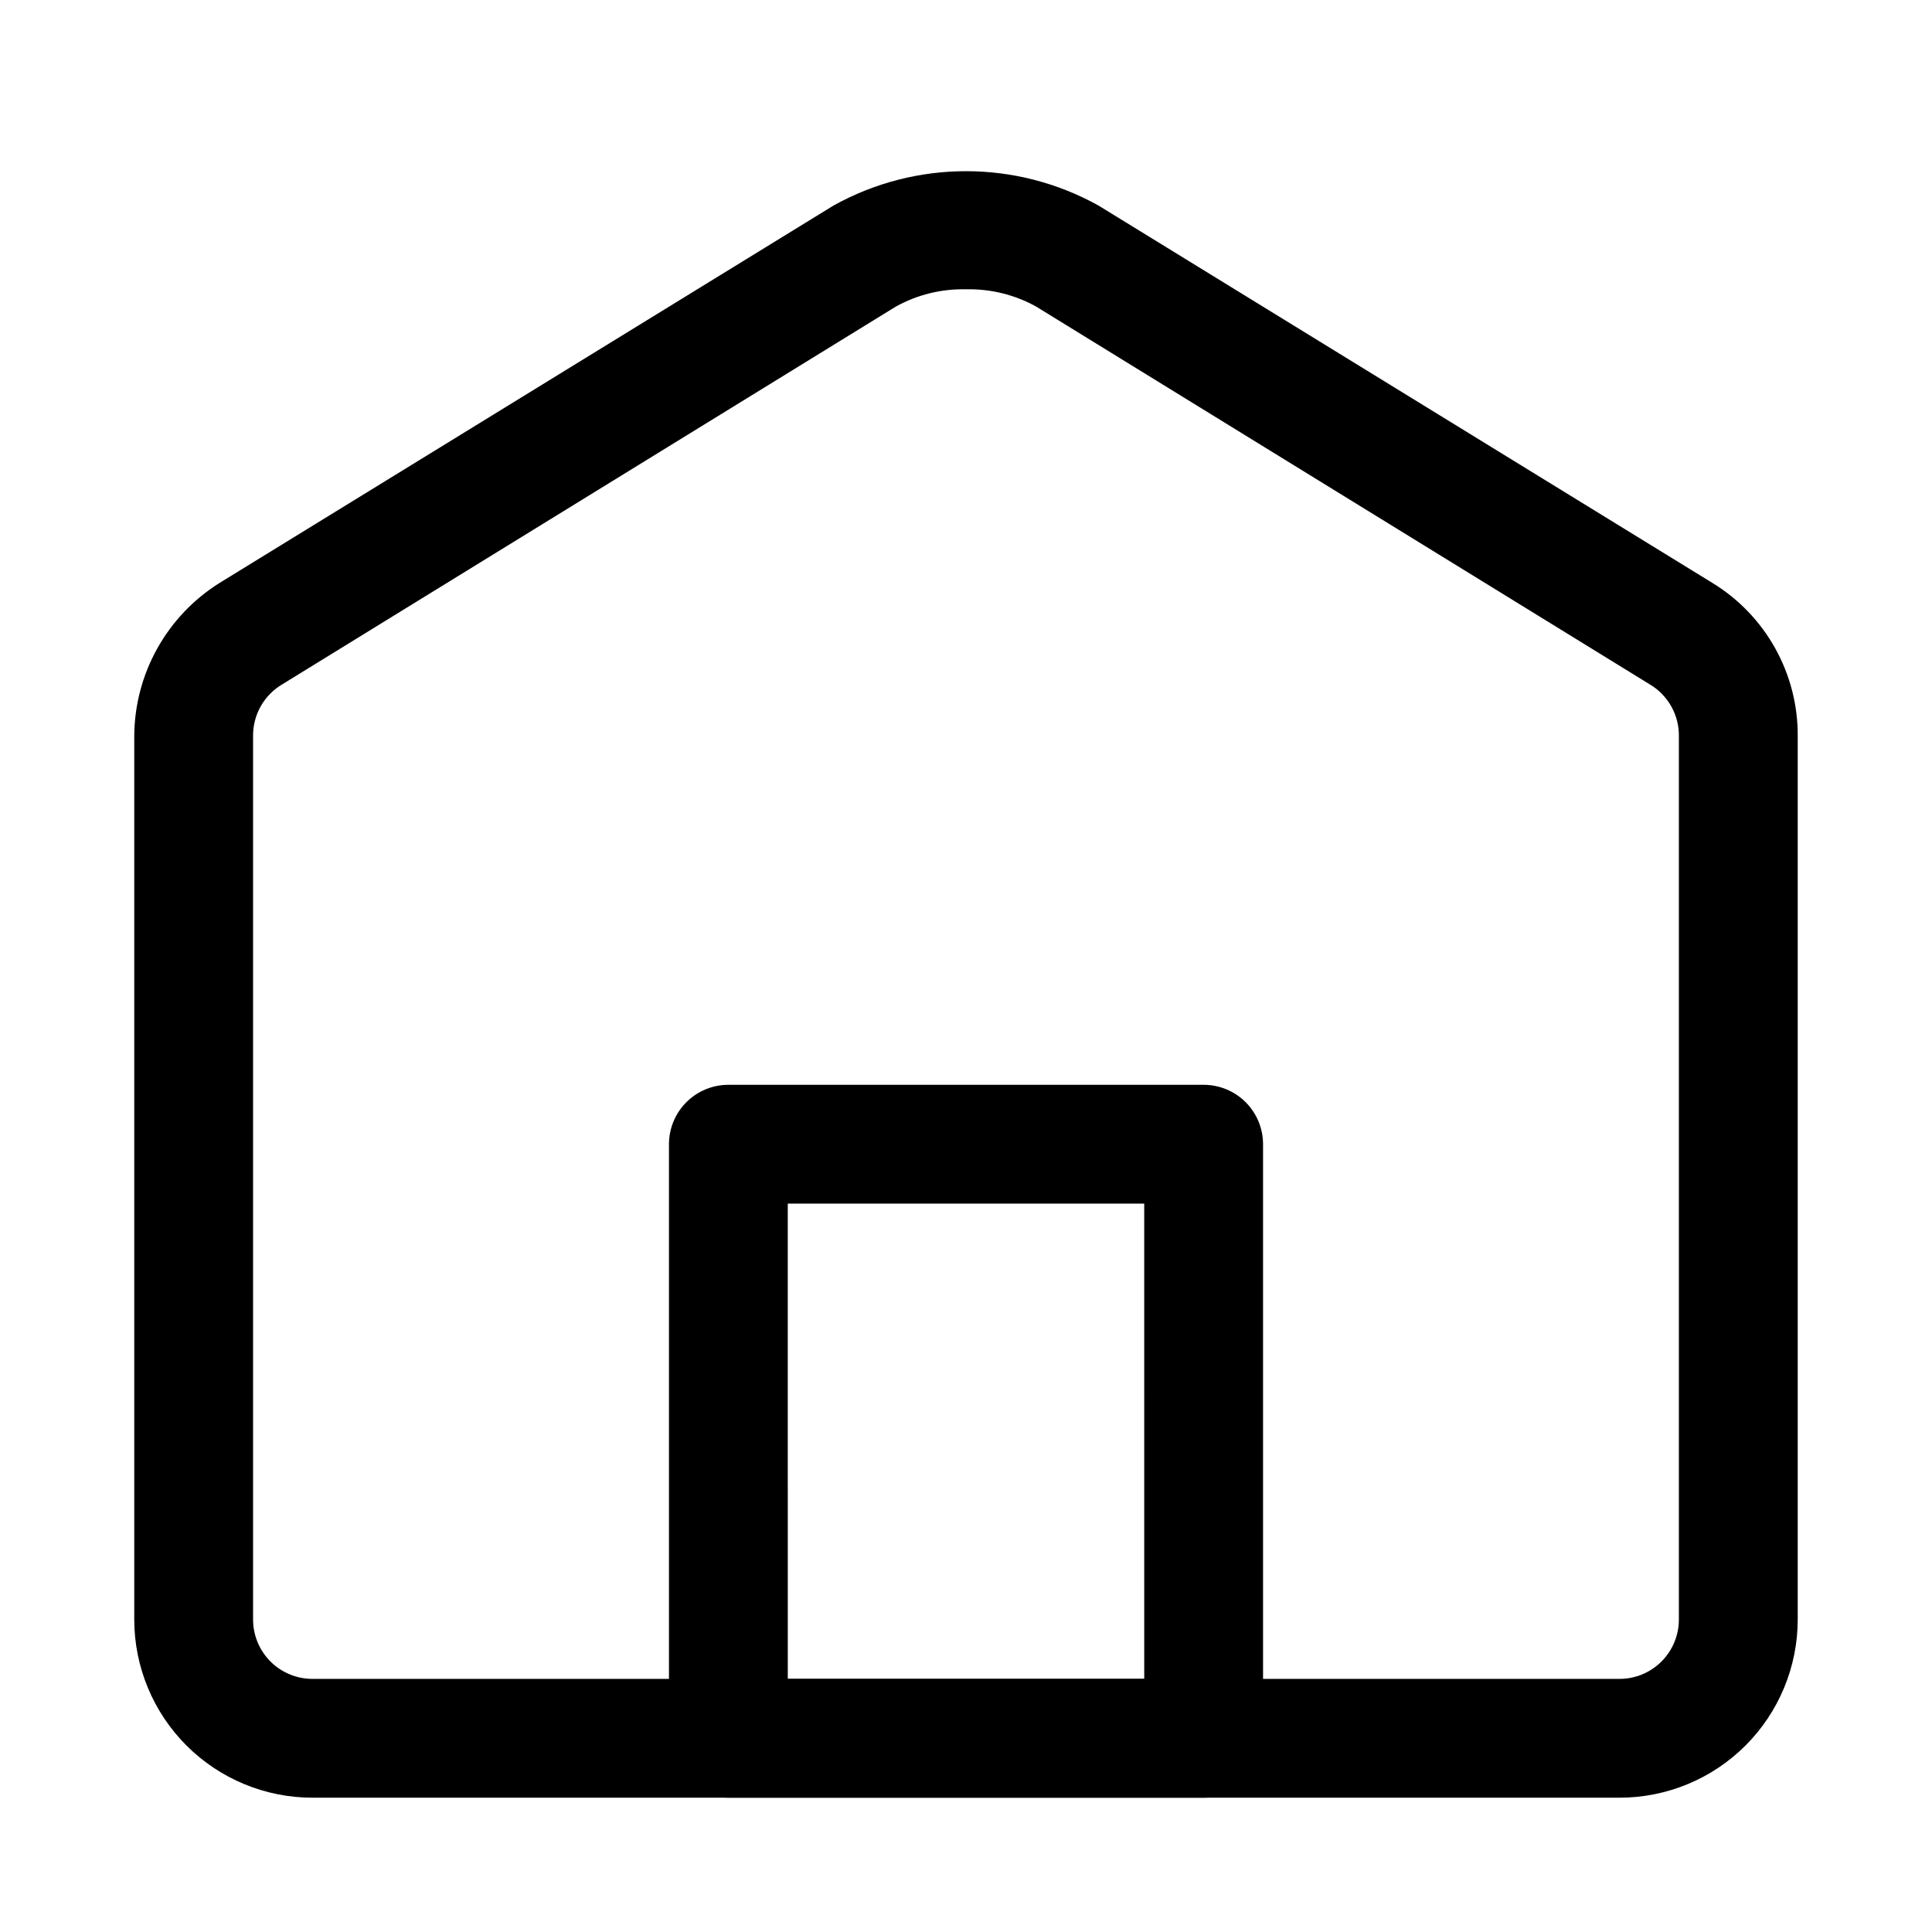 <?xml version="1.0" encoding="UTF-8"?>
<!-- Uploaded to: SVG Repo, www.svgrepo.com, Generator: SVG Repo Mixer Tools -->
<svg fill="#000000" width="800px" height="800px" version="1.1" viewBox="144 144 512 512" xmlns="http://www.w3.org/2000/svg">
 <g>
  <path d="m573.18 620.41h-346.37c-12.523 0-24.539-4.977-33.398-13.832-8.855-8.859-13.832-20.871-13.832-33.398v-233.96c0.031-16.59 8.598-31.996 22.672-40.777l162.64-99.973c21.832-12.137 48.383-12.137 70.219 0l162.63 99.973c14.215 8.652 22.824 24.141 22.672 40.777v233.96c0 12.527-4.977 24.539-13.832 33.398-8.859 8.855-20.871 13.832-33.398 13.832zm-173.18-399.74c-6.488-0.152-12.902 1.422-18.578 4.566l-162.64 100.13c-2.398 1.422-4.375 3.453-5.731 5.887-1.355 2.434-2.039 5.184-1.984 7.969v233.96c0 4.176 1.66 8.18 4.609 11.133 2.953 2.953 6.957 4.609 11.133 4.609h346.37c4.176 0 8.18-1.656 11.133-4.609s4.609-6.957 4.609-11.133v-233.96c0.055-2.785-0.629-5.535-1.984-7.969-1.355-2.434-3.332-4.465-5.731-5.887l-162.63-100.13c-5.68-3.144-12.09-4.719-18.578-4.566z"/>
  <path d="m462.98 620.41h-125.95c-4.176 0-8.18-1.656-11.133-4.609-2.953-2.953-4.613-6.957-4.613-11.133v-157.44c0-4.176 1.66-8.18 4.613-11.133s6.957-4.609 11.133-4.609h125.95c4.172 0 8.18 1.656 11.133 4.609 2.949 2.953 4.609 6.957 4.609 11.133v157.44c0 4.176-1.66 8.18-4.609 11.133-2.953 2.953-6.961 4.609-11.133 4.609zm-110.21-31.488h94.465l-0.004-125.95h-94.465z"/>
 </g>
</svg>